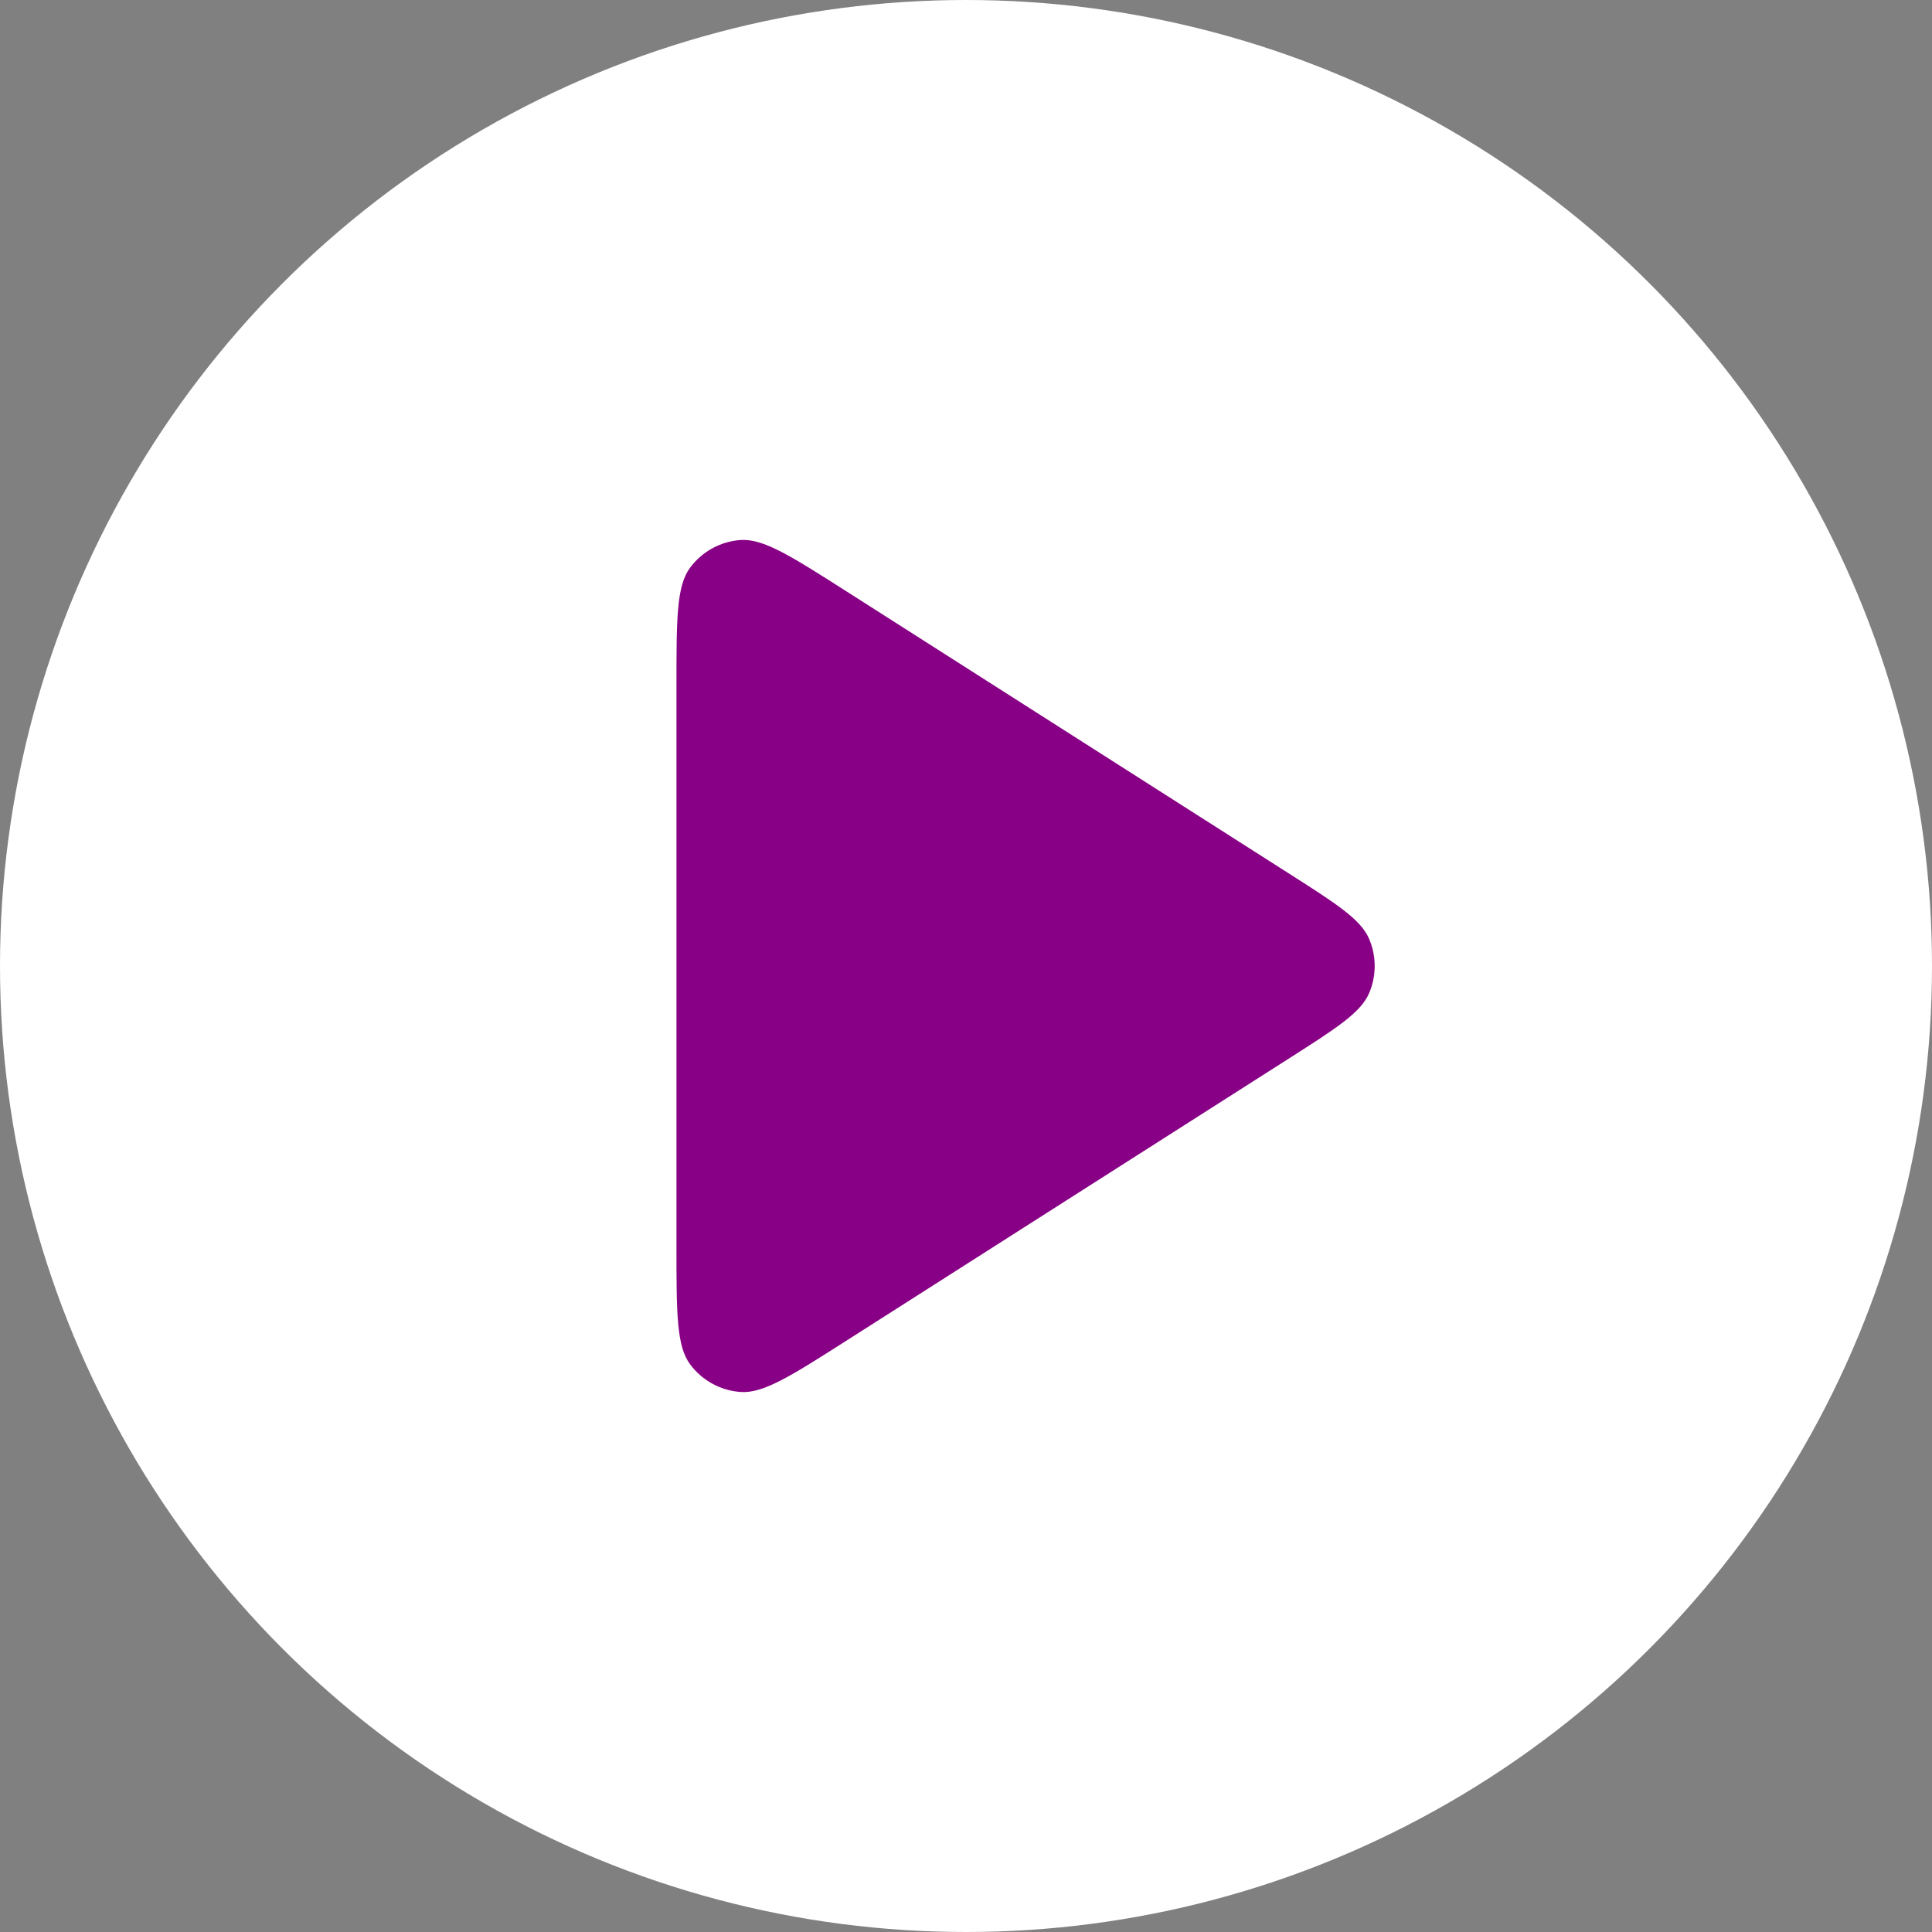<svg width="56" height="56" viewBox="0 0 56 56" fill="none" xmlns="http://www.w3.org/2000/svg">
<rect x="0" y="0" width="56" height="56" fill="#808080" stroke="none"/>
<circle cx="28" cy="28" r="28" fill="white"/>
<mask id="mask0_1001_2653" style="mask-type:alpha" maskUnits="userSpaceOnUse" x="4" y="4" width="48" height="48">
<rect x="4" y="4" width="48" height="48" rx="2" fill="#D9D9D9"/>
</mask>
<g mask="url(#mask0_1001_2653)">
<path d="M24.529 38.863C22.925 39.885 22.123 40.397 21.461 40.347C20.883 40.305 20.353 40.014 20.006 39.55C19.608 39.017 19.608 38.066 19.608 36.165V19.835C19.608 17.934 19.608 16.983 20.006 16.45C20.353 15.986 20.883 15.695 21.461 15.653C22.123 15.604 22.925 16.115 24.529 17.137L37.334 25.302C38.741 26.199 39.445 26.647 39.687 27.219C39.899 27.718 39.899 28.282 39.687 28.781C39.445 29.353 38.741 29.801 37.334 30.698L24.529 38.863Z" fill="#880085"/>
</g>
</svg>
